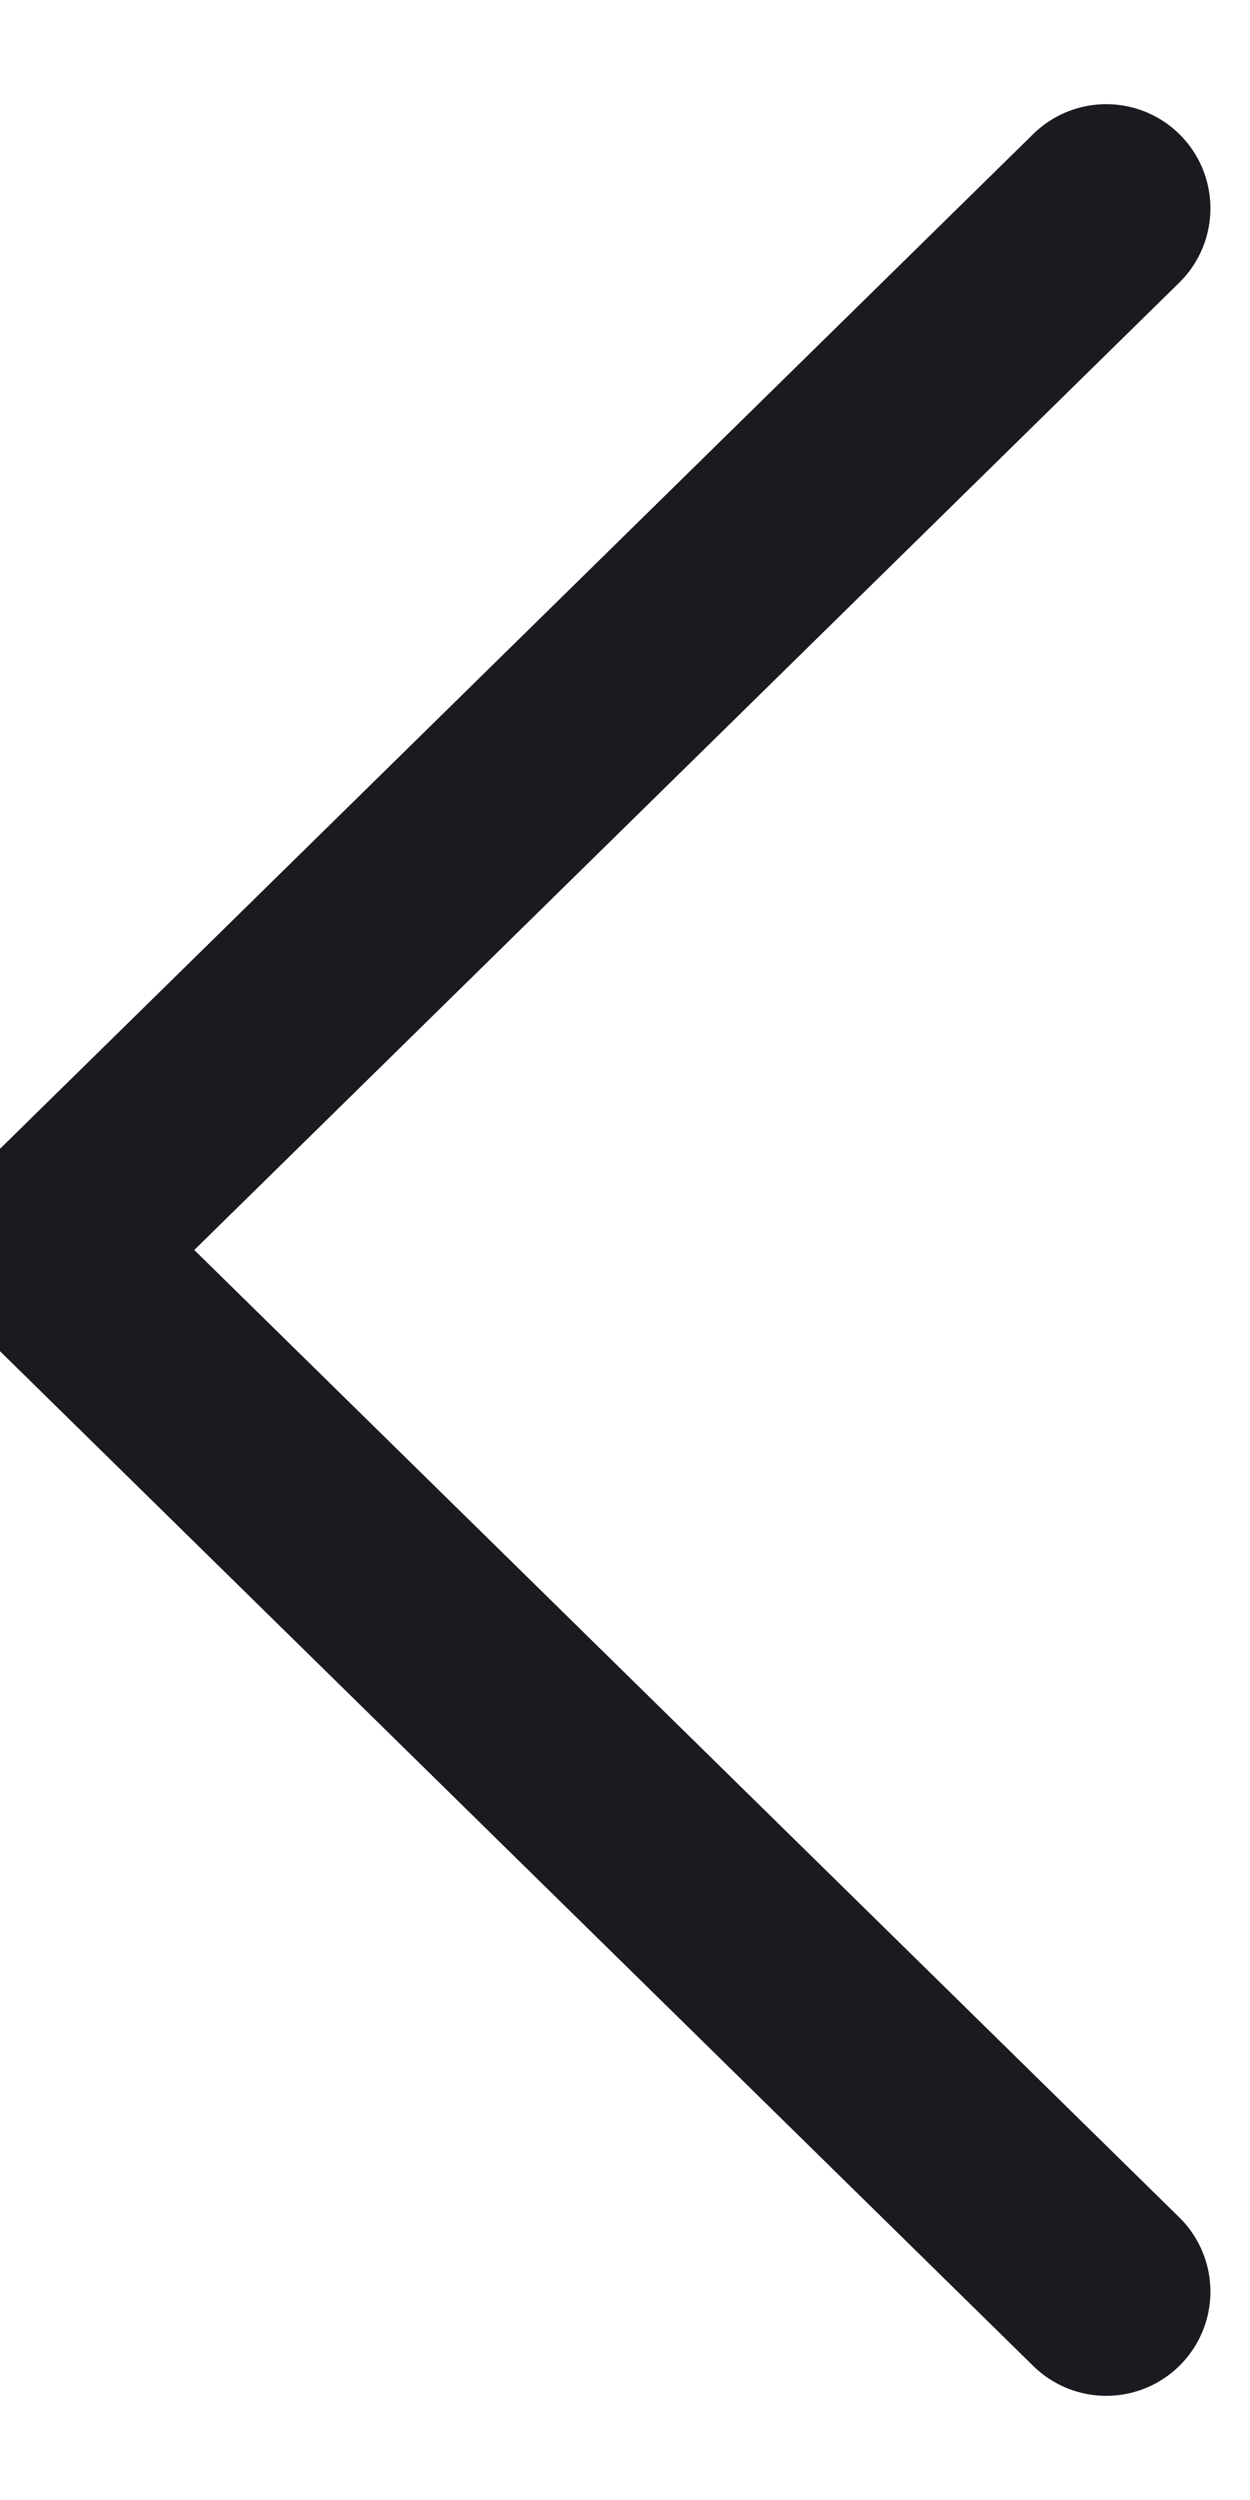 <?xml version="1.0" encoding="UTF-8" standalone="no"?>
<svg width="6px" height="12px" viewBox="0 0 6 12" version="1.1" xmlns="http://www.w3.org/2000/svg" xmlns:xlink="http://www.w3.org/1999/xlink">
    <!-- Generator: sketchtool 41.1 (35376) - http://www.bohemiancoding.com/sketch -->
    <title>1F07E23B-999F-4199-89C1-F97B501BF62B</title>
    <desc>Created with sketchtool.</desc>
    <defs></defs>
    <g id="Kitchen" stroke="none" stroke-width="1" fill="none" fill-rule="evenodd" stroke-linecap="round" stroke-linejoin="round">
        <g id="Main-page" transform="translate(-1484, -3451)" stroke="#1A1B20">
            <g id="Pager" transform="translate(1470, 3442)">
                <polyline id="Path-2-Copy-2" transform="translate(16.764, 15) scale(-1, 1) translate(-16.764, -15) " points="14.218 10 19.309 15 14.218 20"></polyline>
            </g>
        </g>
    </g>
</svg>